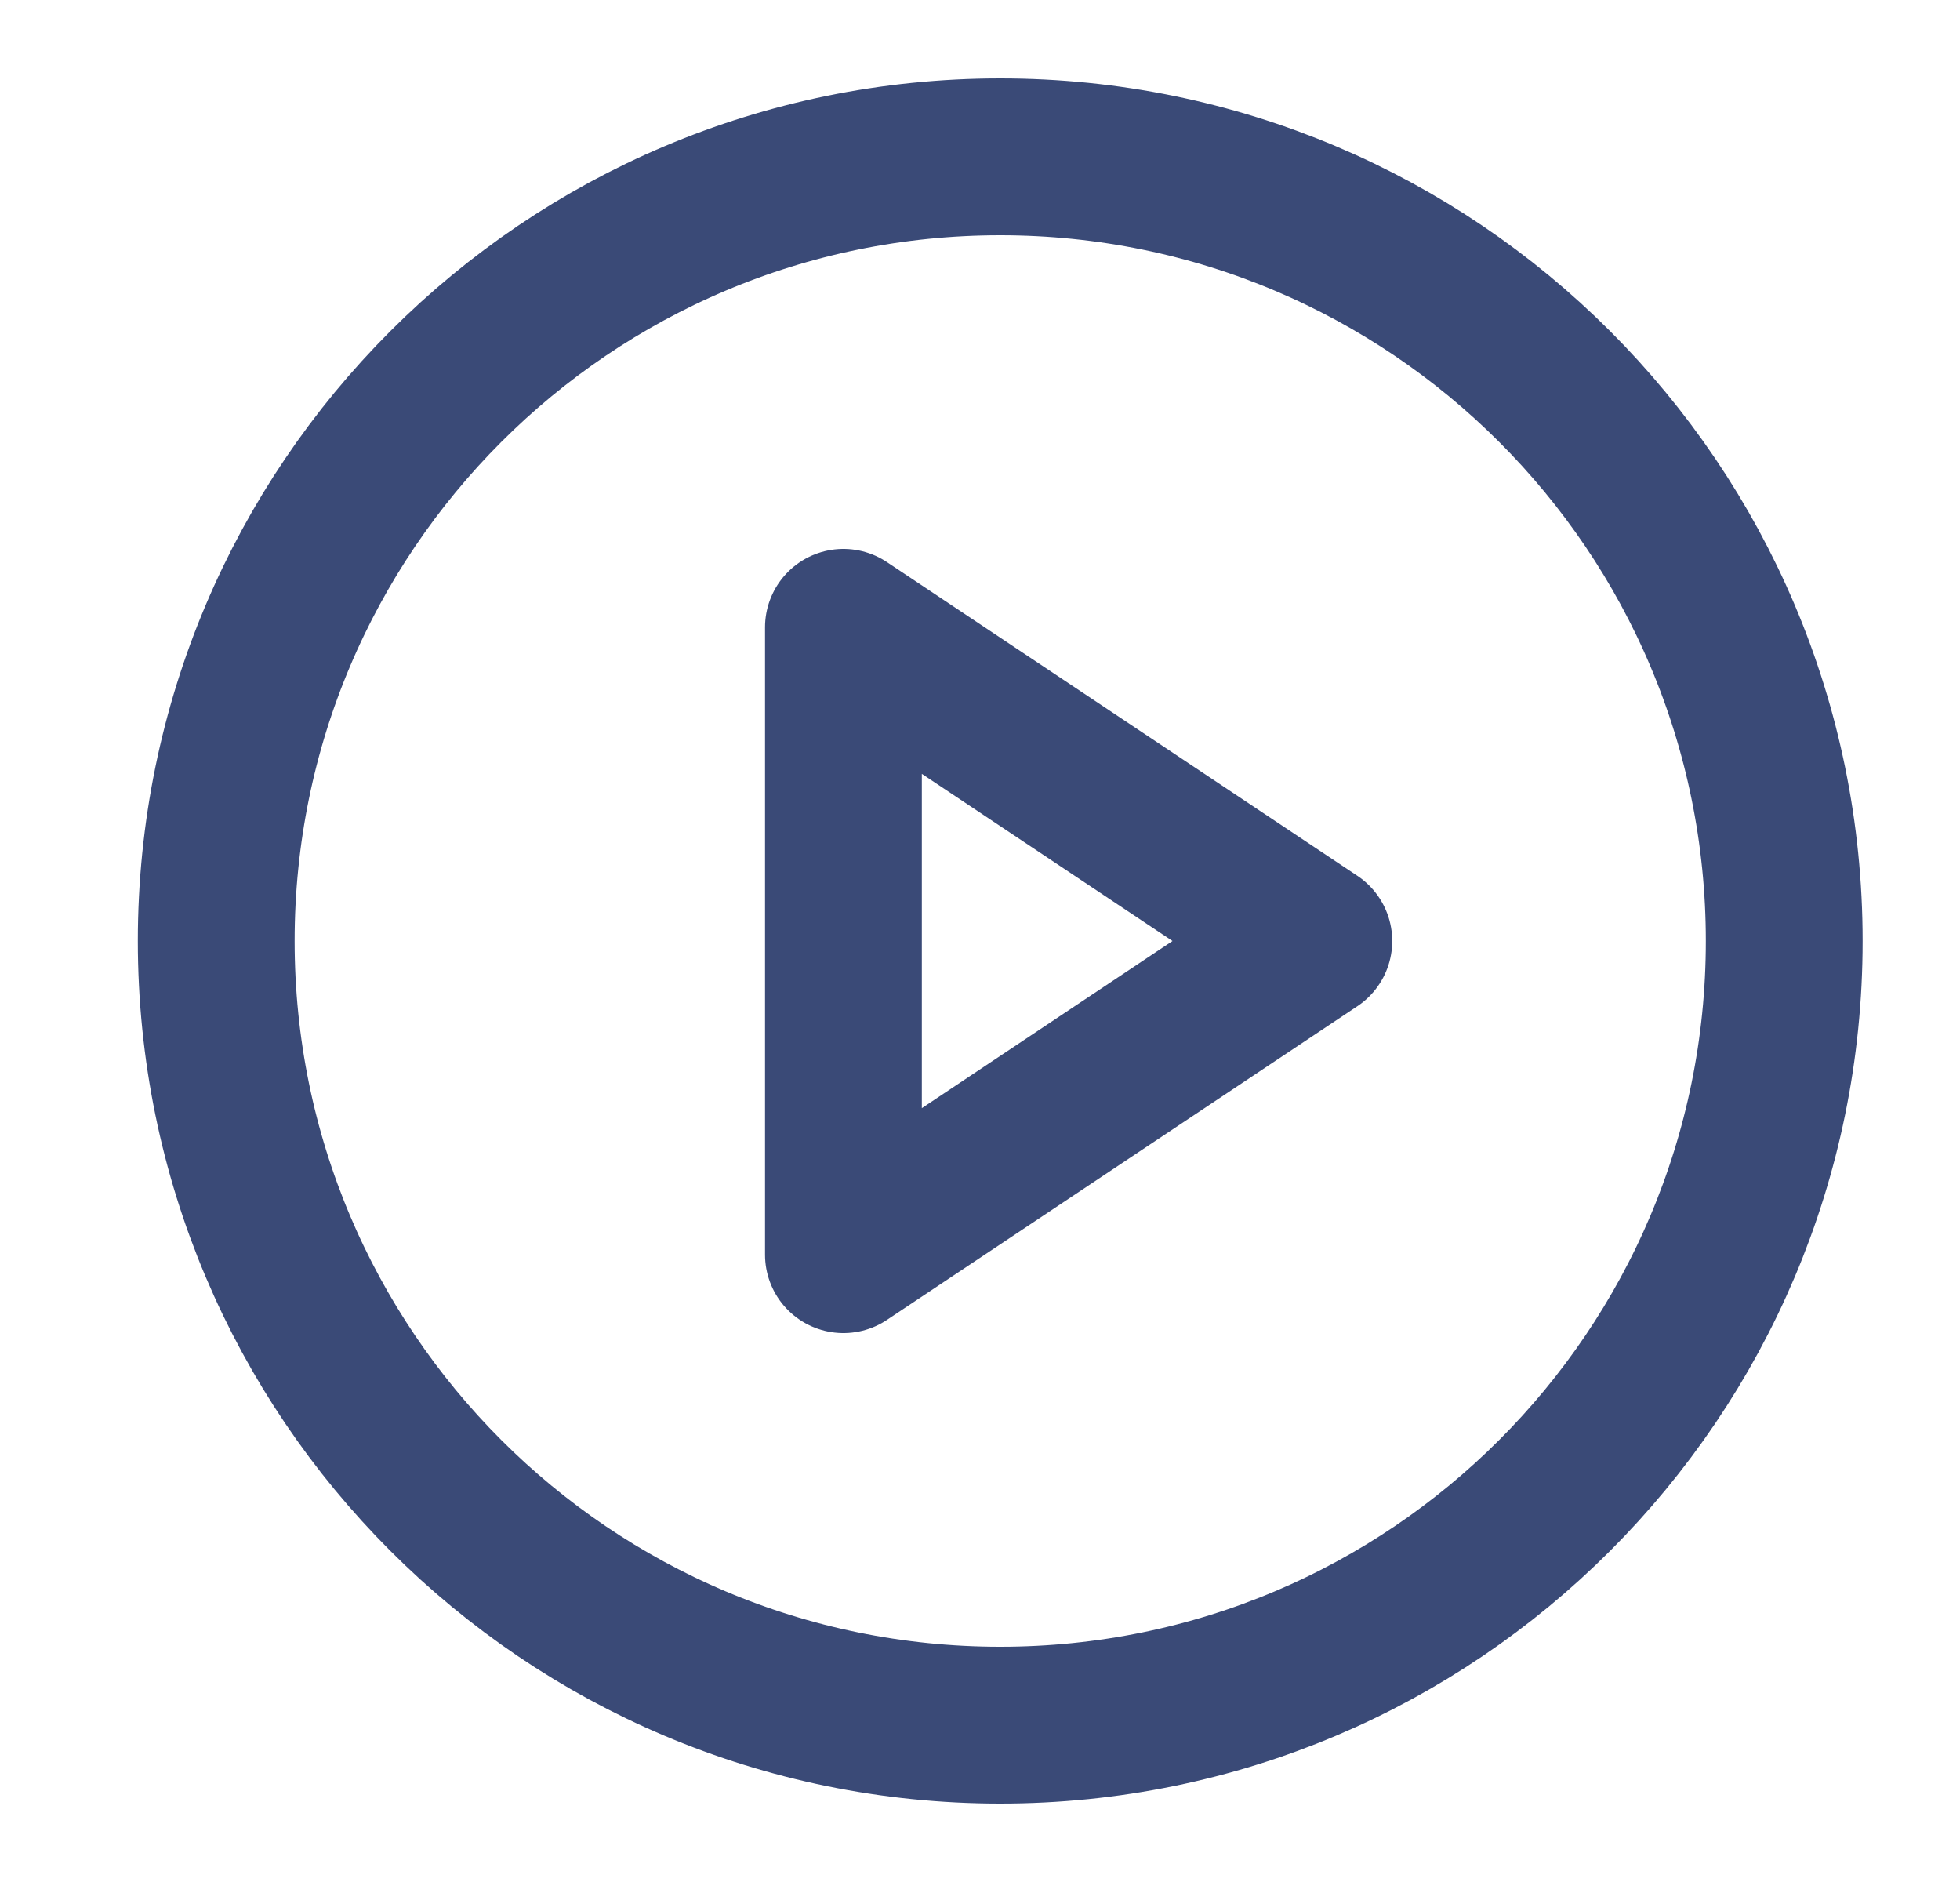 <svg width="25" height="24" viewBox="0 0 25 24" fill="none" xmlns="http://www.w3.org/2000/svg">
<g id="play-circle">
<path id="Vector" d="M12.758 22C18.281 22 22.758 17.523 22.758 12C22.758 6.477 18.281 2 12.758 2C7.235 2 2.758 6.477 2.758 12C2.758 17.523 7.235 22 12.758 22Z" stroke="#3A4A77" stroke-width="2" stroke-linecap="round" stroke-linejoin="round"/>
<path id="Vector_2" d="M10.758 8L16.758 12L10.758 16V8Z" stroke="#3A4A77" stroke-width="2" stroke-linecap="round" stroke-linejoin="round"/>
</g>
</svg>
